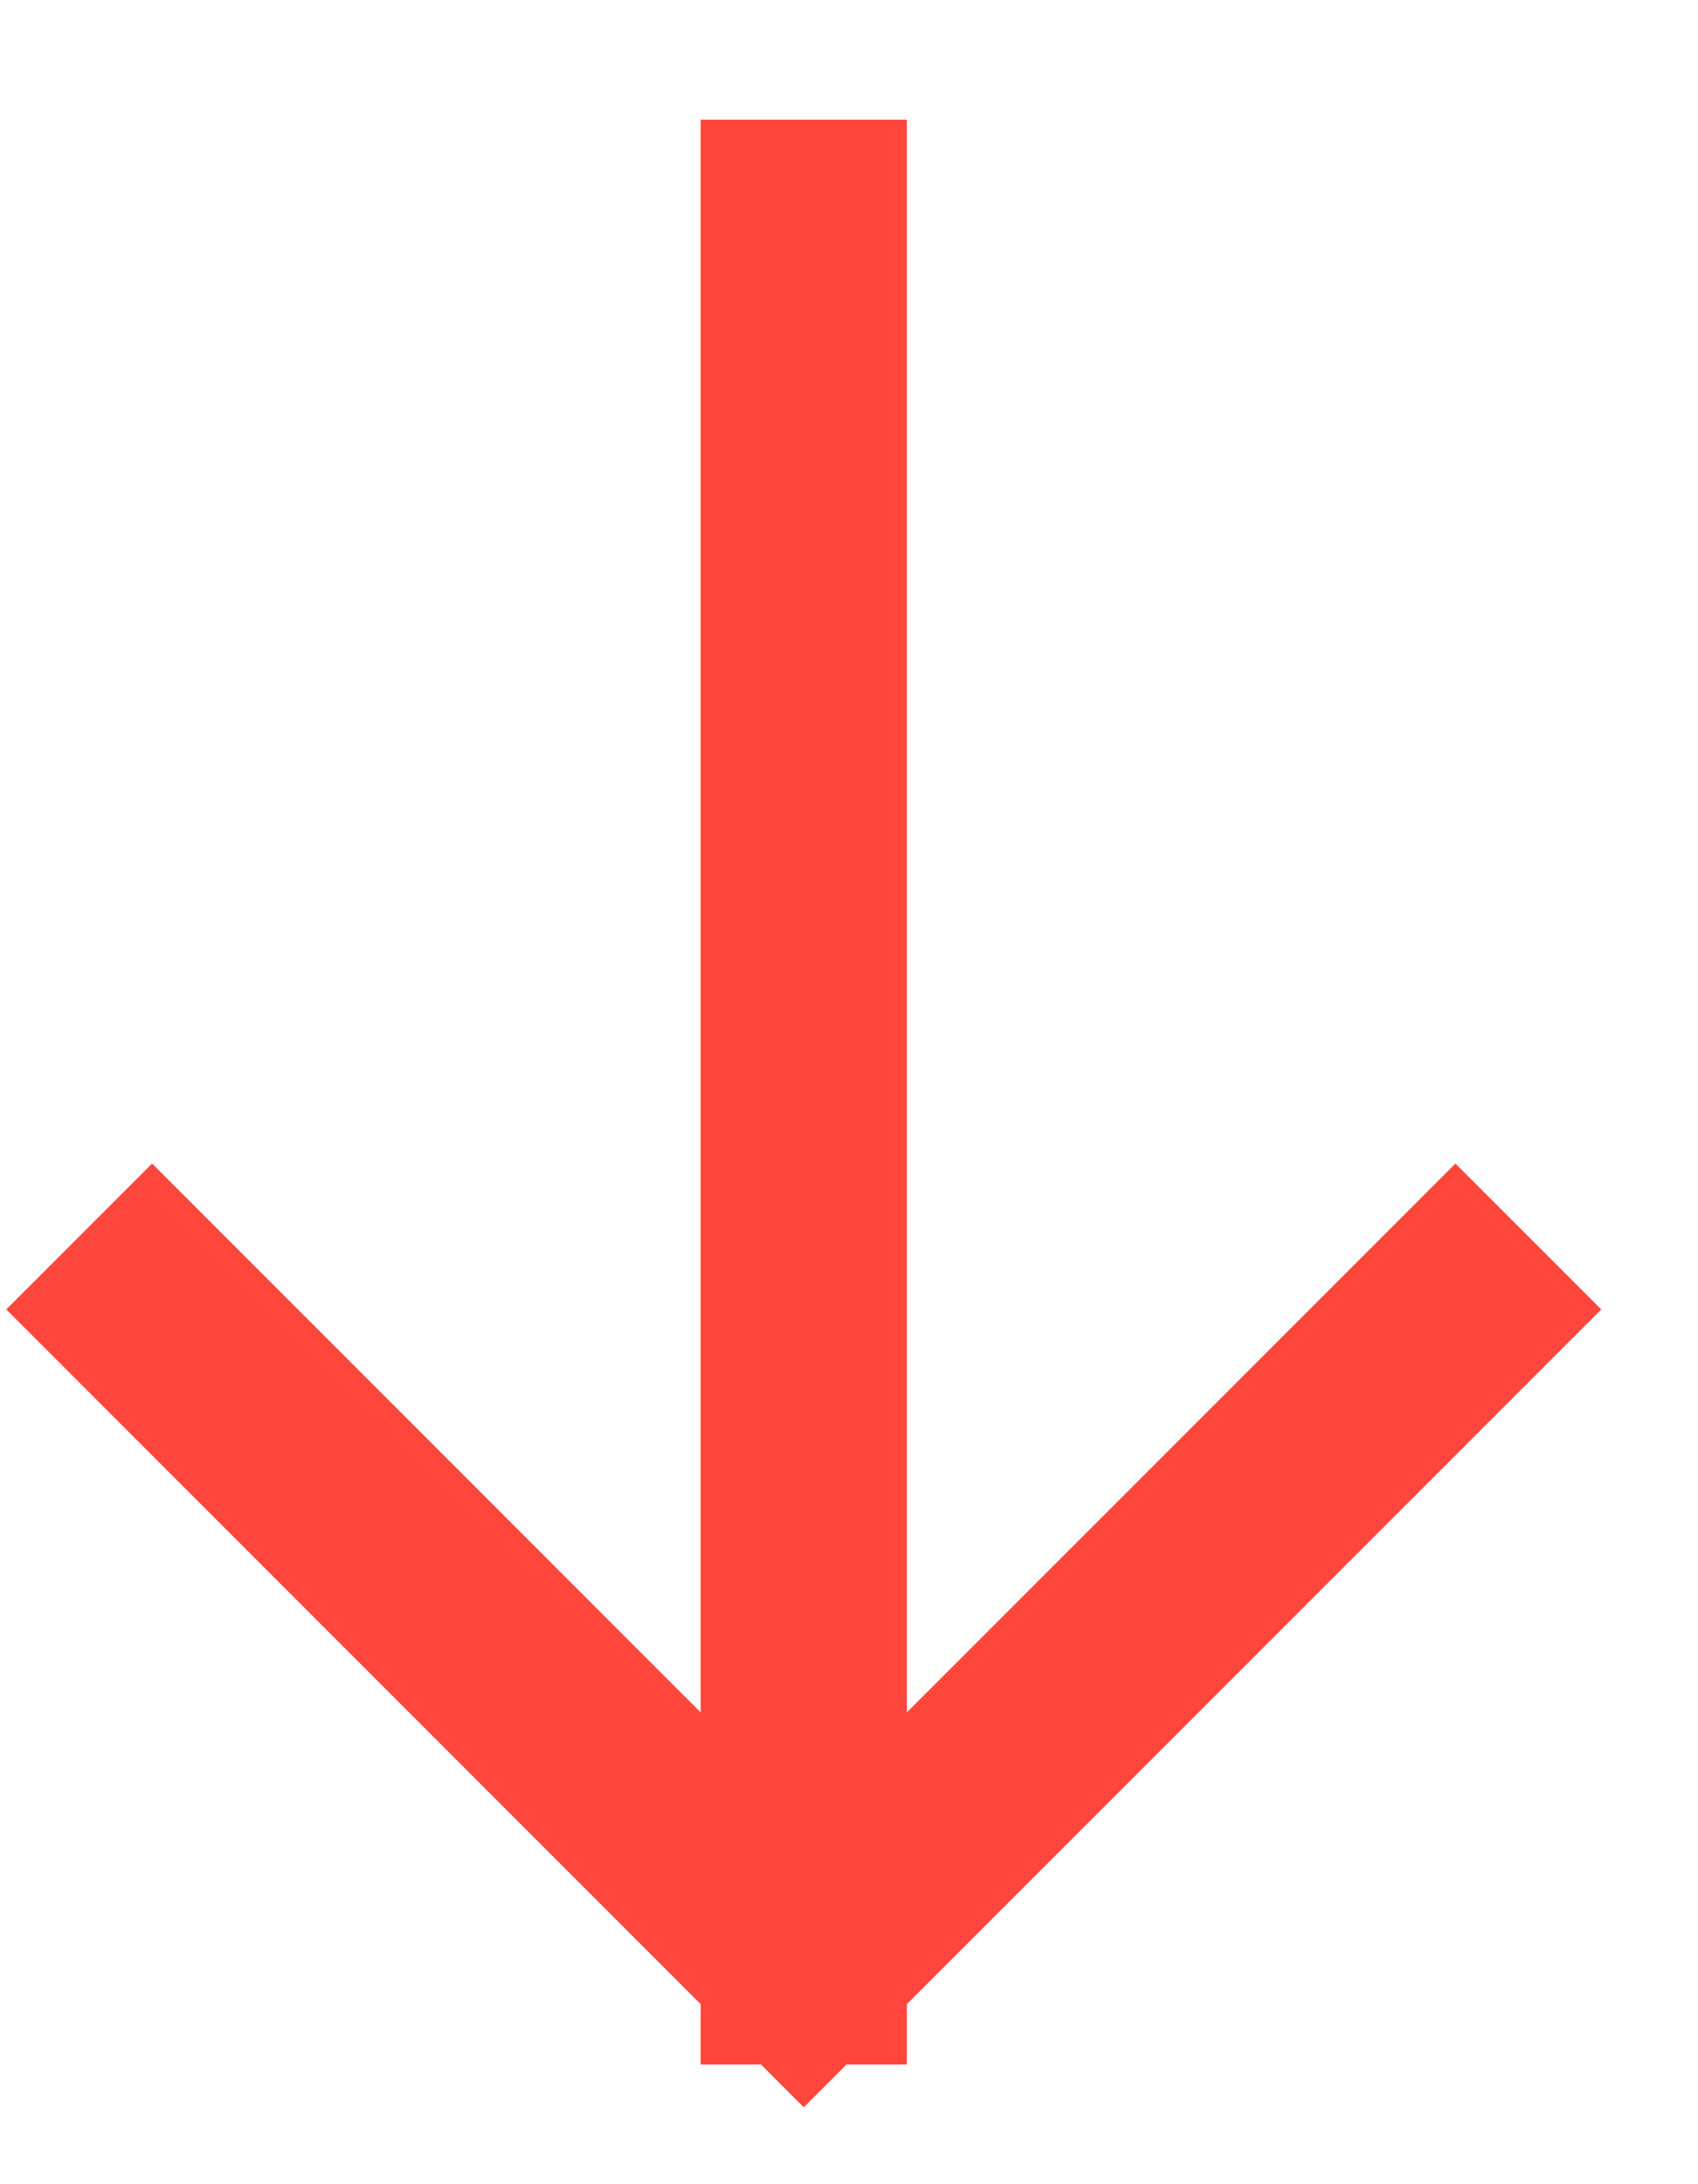 <svg width="14" height="18" viewBox="0 0 14 18" fill="none" xmlns="http://www.w3.org/2000/svg">
<path d="M6.627 1.836L6.627 16.164M6.627 16.164L12 10.791M6.627 16.164L1.254 10.791" stroke="#FF463C" stroke-width="1.7" stroke-linecap="square"/>
</svg>
